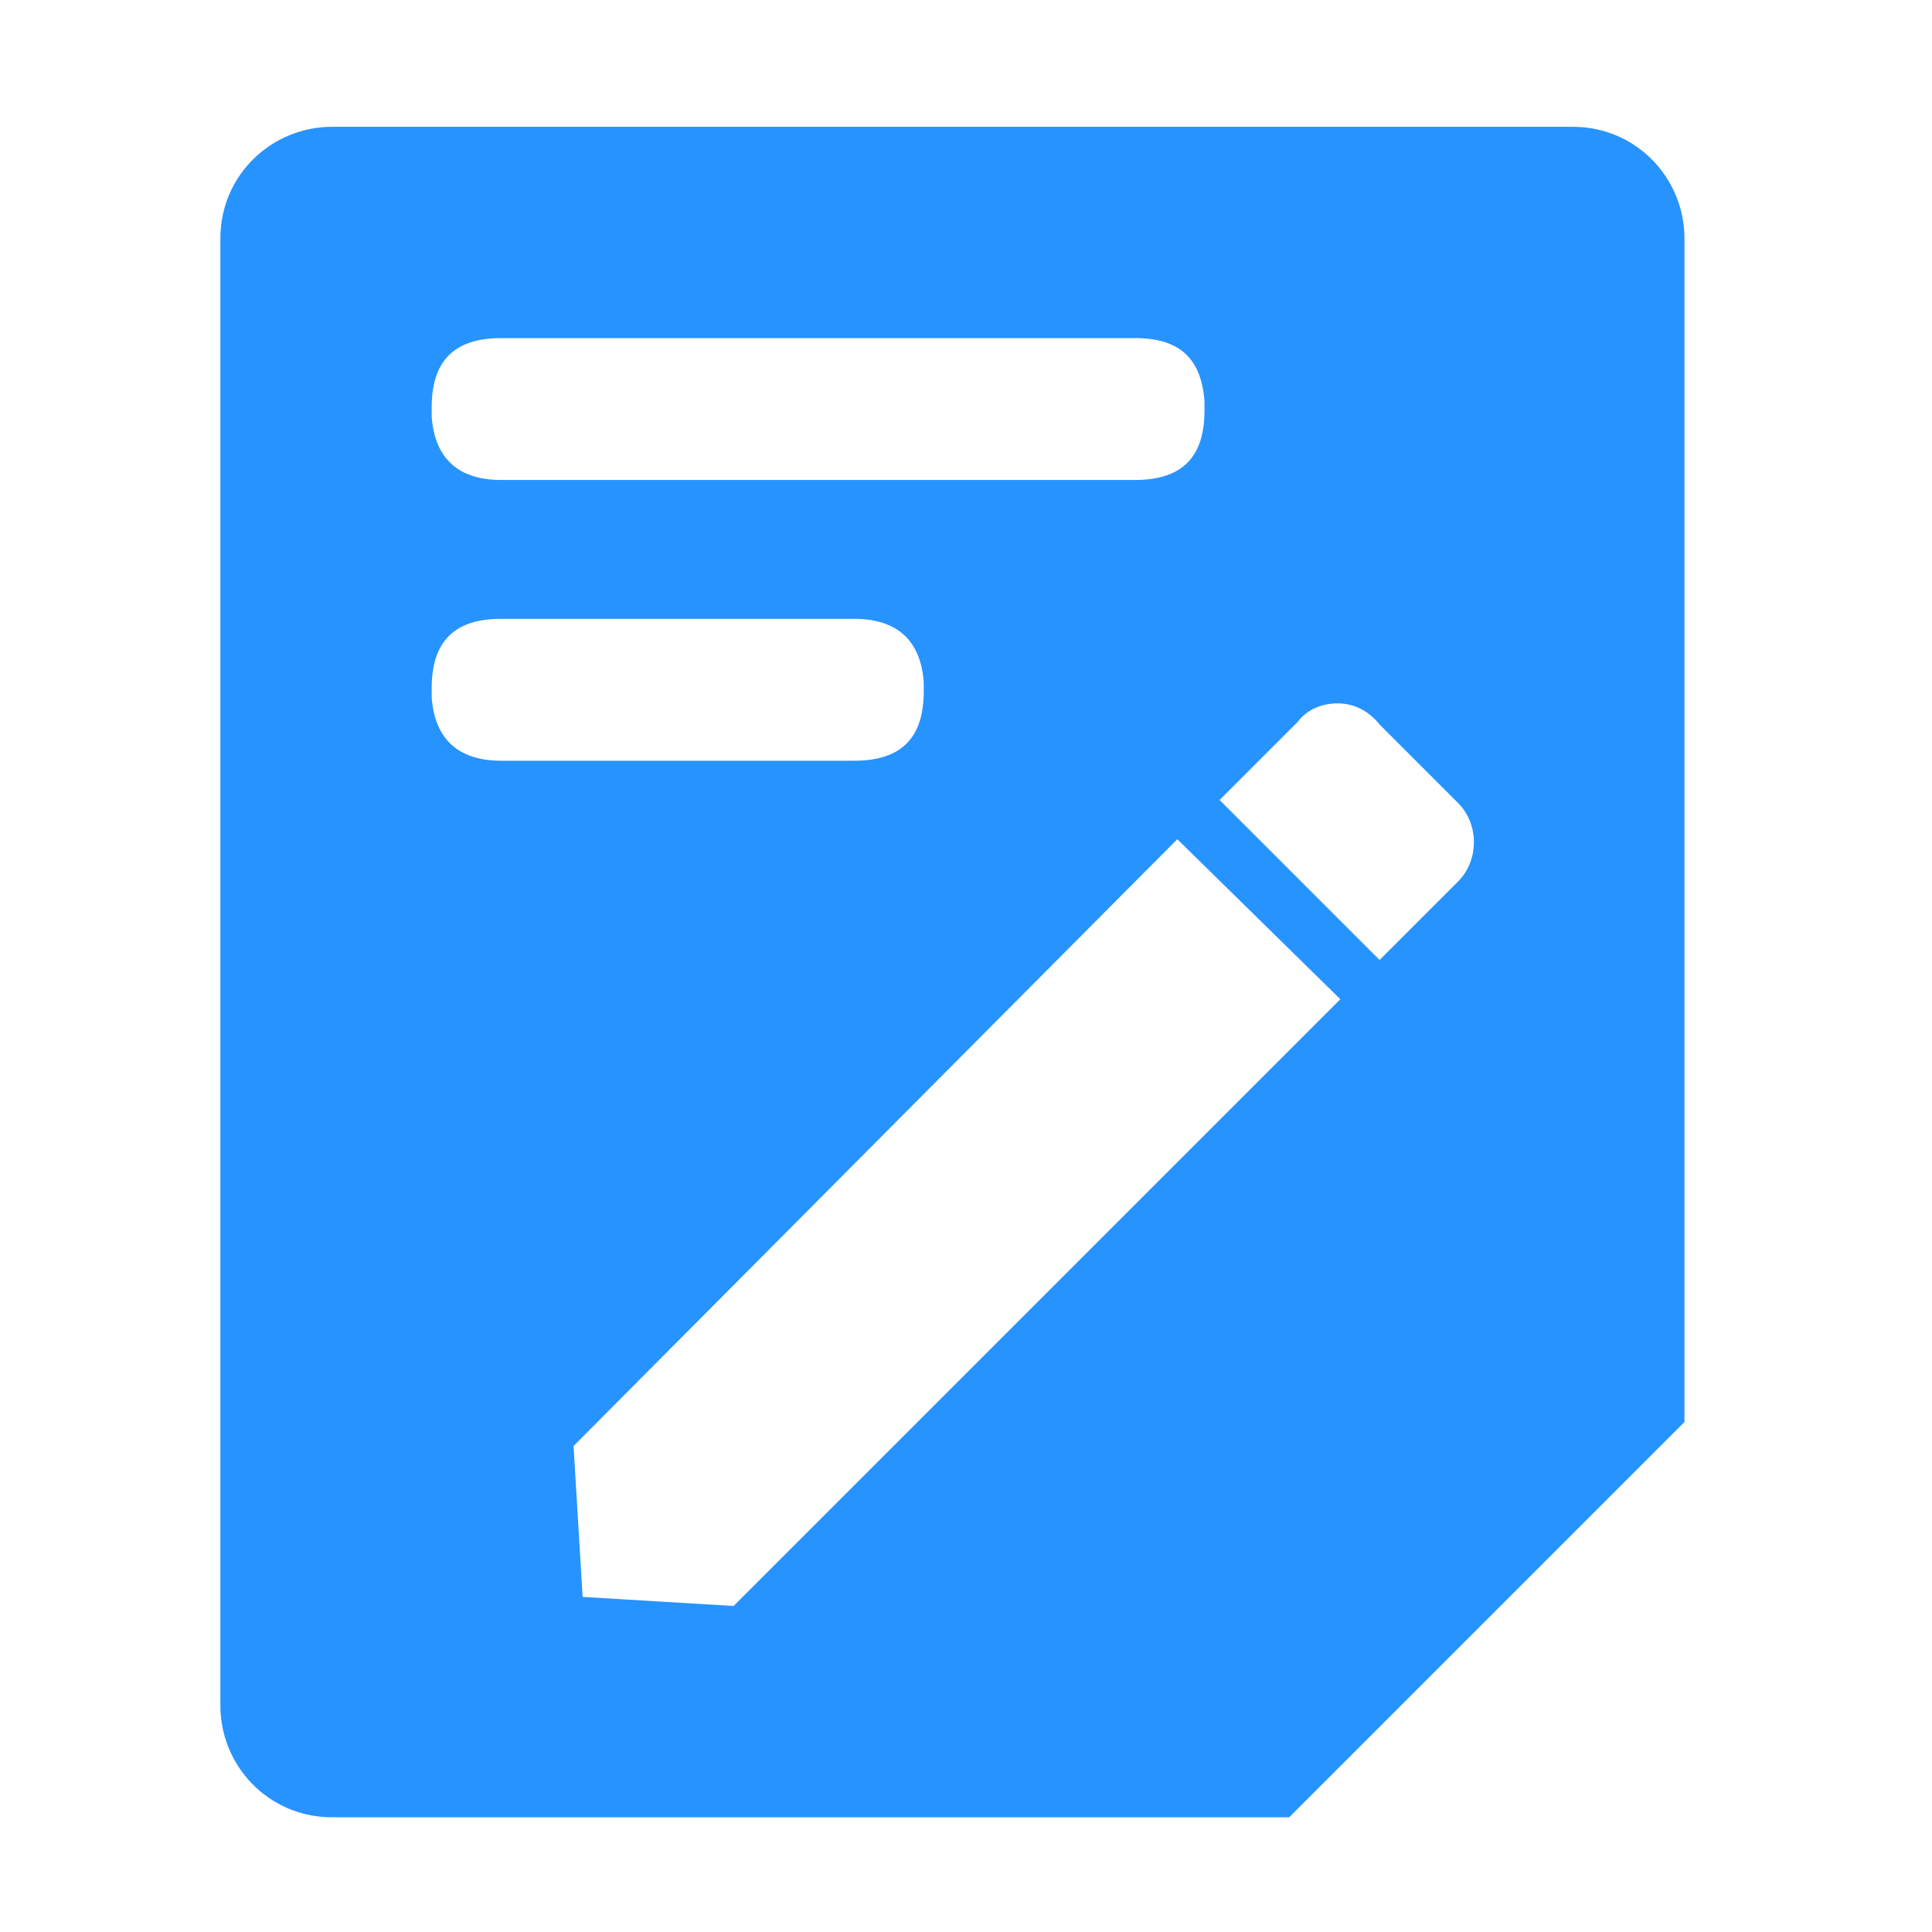 <?xml version="1.0" encoding="utf-8"?>
<!-- Generator: Adobe Illustrator 25.3.1, SVG Export Plug-In . SVG Version: 6.00 Build 0)  -->
<svg version="1.1" id="图层_1" xmlns="http://www.w3.org/2000/svg" xmlns:xlink="http://www.w3.org/1999/xlink" x="0px" y="0px"
	 viewBox="0 0 64 64" style="enable-background:new 0 0 64 64;" xml:space="preserve">
<style type="text/css">
	.st0{fill:#2793FF;}
</style>
<path class="st0" d="M52.1,4.2c2.1,0,3.7,1.7,3.7,3.7v39.2L42.7,60.2H11c-2.1,0-3.7-1.7-3.7-3.7c0,0,0,0,0,0V7.9
	c0-2.1,1.7-3.7,3.7-3.7L52.1,4.2z M39,27.8L19,47.9l0.3,5l5,0.3l20.1-20.1L39,27.8C39,27.8,39,27.8,39,27.8z M44.3,23.3
	c-0.5,0-1,0.2-1.3,0.6l-2.6,2.6v0l5.3,5.3l2.6-2.6c0.7-0.7,0.7-1.9,0-2.6c0,0,0,0,0,0l-2.6-2.6C45.3,23.5,44.8,23.3,44.3,23.3z
	 M28.3,20.5H16.6c-1.6,0-2.3,0.8-2.3,2.3l0,0.3c0.1,1.4,0.9,2.1,2.3,2.1h11.7c1.6,0,2.3-0.8,2.3-2.3l0-0.3
	C30.5,21.2,29.7,20.5,28.3,20.5z M37.6,11.2h-21c-1.6,0-2.3,0.8-2.3,2.3l0,0.3c0.1,1.4,0.9,2.1,2.3,2.1h21c1.6,0,2.3-0.8,2.3-2.3
	l0-0.3C39.8,11.9,39.1,11.2,37.6,11.2L37.6,11.2z"/>
<path class="st0" d="M42.7,60.2l13.1-13.1h-8.4c-2.6,0-4.7,2.1-4.7,4.7C42.7,51.8,42.7,60.2,42.7,60.2z"/>
</svg>
